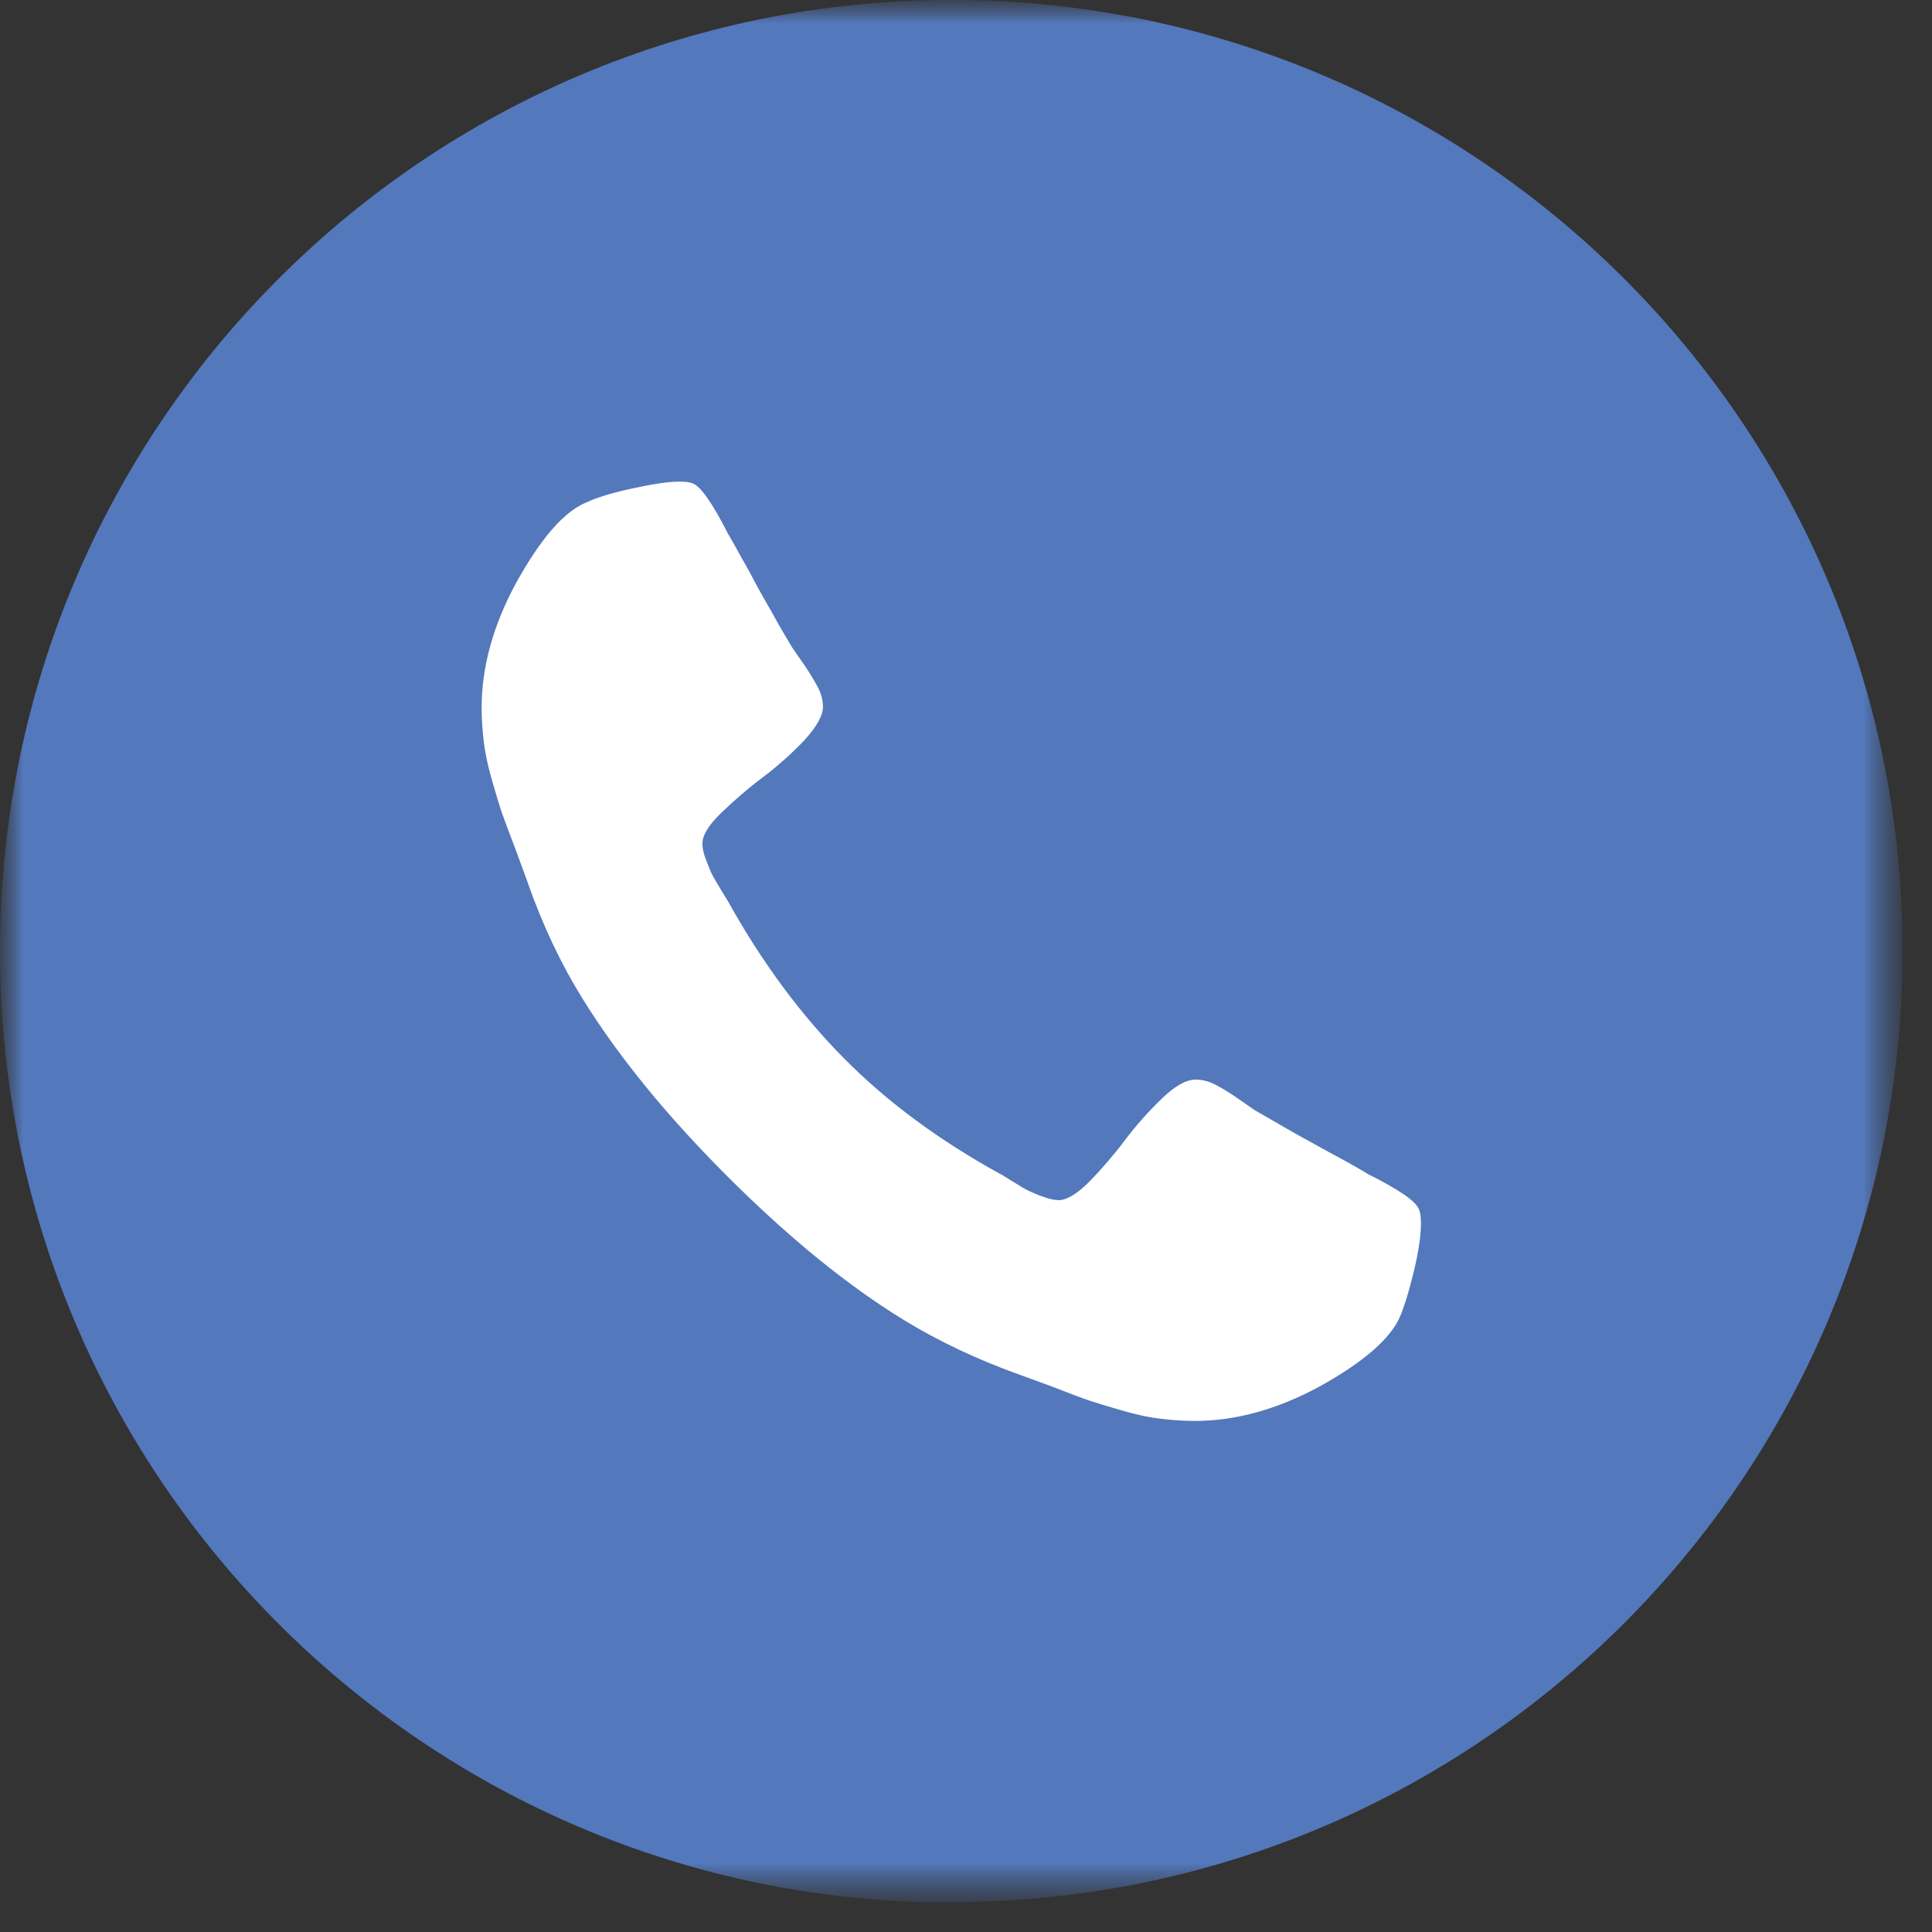 <svg xmlns="http://www.w3.org/2000/svg" width="42" height="42" viewBox="0 0 42 42" fill="none"><rect x="0" y="0" width="42" height="42" fill="#333333" stroke="none"/><g clip-path="url(#clip0_167_17)"><mask id="mask0_167_17" style="mask-type:luminance" maskUnits="userSpaceOnUse" x="0" y="0" width="42" height="42"><path d="M41.35 0H0V41.35H41.35V0Z" fill="white"></path></mask><g mask="url(#mask0_167_17)"><mask id="mask1_167_17" style="mask-type:luminance" maskUnits="userSpaceOnUse" x="0" y="0" width="42" height="42"><path d="M41.35 0H0V41.35H41.35V0Z" fill="white"></path></mask><g mask="url(#mask1_167_17)"><path d="M20.68 41.35C32.1 41.35 41.36 32.09 41.36 20.67C41.36 9.25 32.1 0 20.68 0C9.26 0 0 9.26 0 20.68C0 32.1 9.26 41.36 20.68 41.36" fill="#5378BC"></path></g><path d="M30.89 26.6C30.89 26.86 30.84 27.2 30.74 27.62C30.64 28.04 30.54 28.37 30.44 28.61C30.24 29.09 29.65 29.61 28.67 30.15C27.76 30.64 26.86 30.89 25.97 30.89C25.71 30.89 25.46 30.87 25.21 30.84C24.96 30.81 24.69 30.75 24.38 30.66C24.07 30.57 23.84 30.5 23.69 30.45C23.54 30.4 23.27 30.3 22.89 30.15C22.5 30.01 22.27 29.92 22.18 29.89C21.23 29.55 20.39 29.15 19.64 28.69C18.4 27.93 17.12 26.88 15.8 25.56C14.48 24.24 13.44 22.96 12.67 21.72C12.21 20.98 11.8 20.13 11.47 19.18C11.44 19.09 11.35 18.86 11.21 18.47C11.06 18.08 10.96 17.81 10.91 17.67C10.86 17.52 10.79 17.29 10.7 16.98C10.61 16.67 10.55 16.39 10.52 16.15C10.49 15.9 10.47 15.65 10.47 15.39C10.47 14.5 10.72 13.6 11.21 12.69C11.75 11.71 12.26 11.12 12.75 10.92C12.99 10.81 13.32 10.71 13.74 10.62C14.16 10.53 14.5 10.47 14.76 10.47C14.89 10.47 15 10.48 15.06 10.51C15.23 10.57 15.49 10.94 15.83 11.61C15.94 11.79 16.08 12.06 16.27 12.39C16.45 12.73 16.62 13.04 16.78 13.31C16.93 13.59 17.08 13.84 17.23 14.09C17.26 14.13 17.34 14.25 17.48 14.45C17.62 14.65 17.72 14.83 17.79 14.96C17.86 15.1 17.89 15.24 17.89 15.37C17.89 15.56 17.75 15.8 17.48 16.1C17.2 16.39 16.9 16.66 16.58 16.9C16.26 17.14 15.96 17.4 15.68 17.67C15.4 17.94 15.27 18.16 15.27 18.34C15.27 18.43 15.29 18.54 15.34 18.67C15.39 18.8 15.43 18.9 15.46 18.97C15.49 19.04 15.56 19.15 15.66 19.32C15.76 19.49 15.82 19.58 15.83 19.6C16.57 20.93 17.41 22.06 18.35 23.01C19.29 23.96 20.43 24.8 21.76 25.53C21.78 25.53 21.87 25.6 22.04 25.7C22.2 25.8 22.32 25.87 22.39 25.9C22.46 25.93 22.56 25.98 22.69 26.02C22.82 26.07 22.93 26.09 23.02 26.09C23.19 26.09 23.42 25.95 23.69 25.68C23.96 25.4 24.22 25.1 24.46 24.78C24.7 24.46 24.97 24.16 25.26 23.88C25.55 23.6 25.79 23.47 25.99 23.47C26.13 23.47 26.26 23.5 26.4 23.57C26.54 23.64 26.71 23.74 26.91 23.88C27.11 24.02 27.23 24.1 27.27 24.13C27.51 24.27 27.77 24.42 28.05 24.58C28.33 24.74 28.63 24.9 28.97 25.09C29.31 25.27 29.57 25.42 29.75 25.53C30.43 25.87 30.79 26.12 30.85 26.3C30.88 26.37 30.89 26.47 30.89 26.6Z" fill="white"></path></g></g><defs><clipPath id="clip0_167_17"><rect width="42" height="42" fill="white"></rect></clipPath></defs></svg>